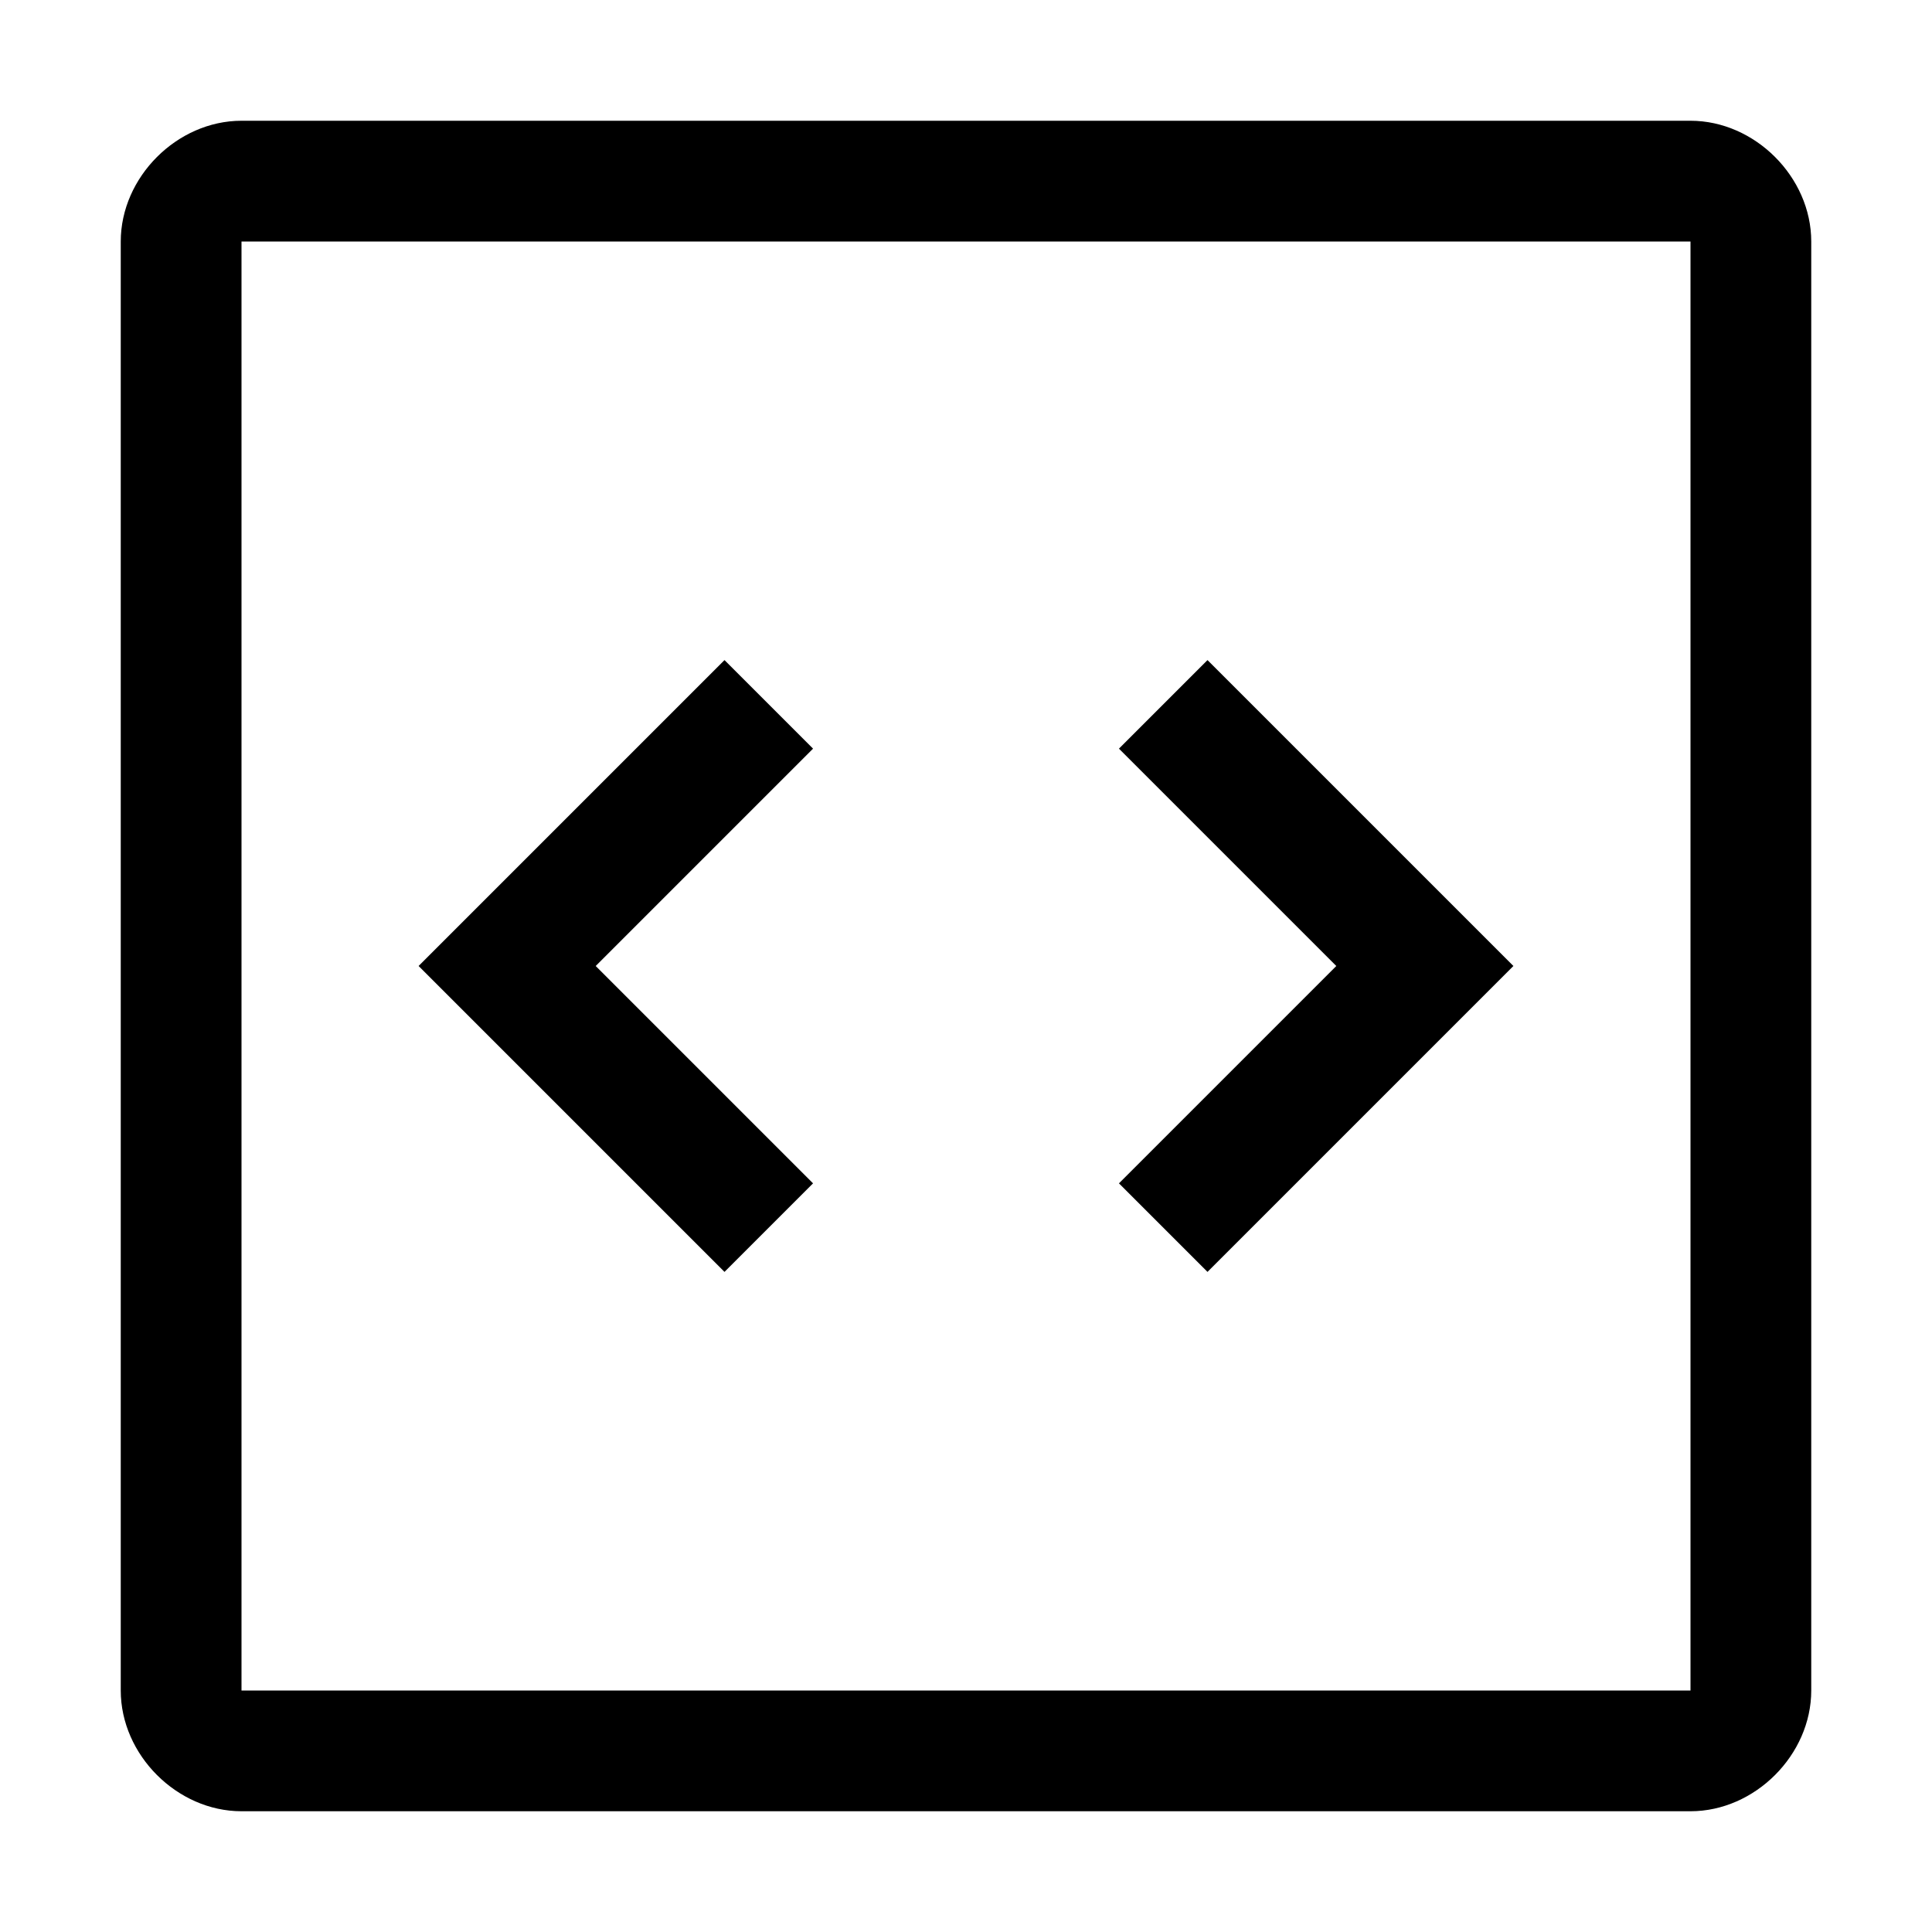 <svg xmlns="http://www.w3.org/2000/svg" style="enable-background:new 0 0 24 24" viewBox="0 0 24 24"><path d="M18.8 12L15 15.8l-1.1-1.1 2.7-2.7-2.7-2.7L15 8.2l3.8 3.8zM5.2 12L9 8.2l1.1 1.1L7.4 12l2.7 2.7L9 15.8 5.2 12zM21 3v18H3V3h18m0-1.5H3c-.8 0-1.5.7-1.5 1.5v18c0 .8.7 1.5 1.5 1.5h18c.8 0 1.5-.7 1.5-1.5V3c0-.8-.7-1.5-1.5-1.5z"/></svg>